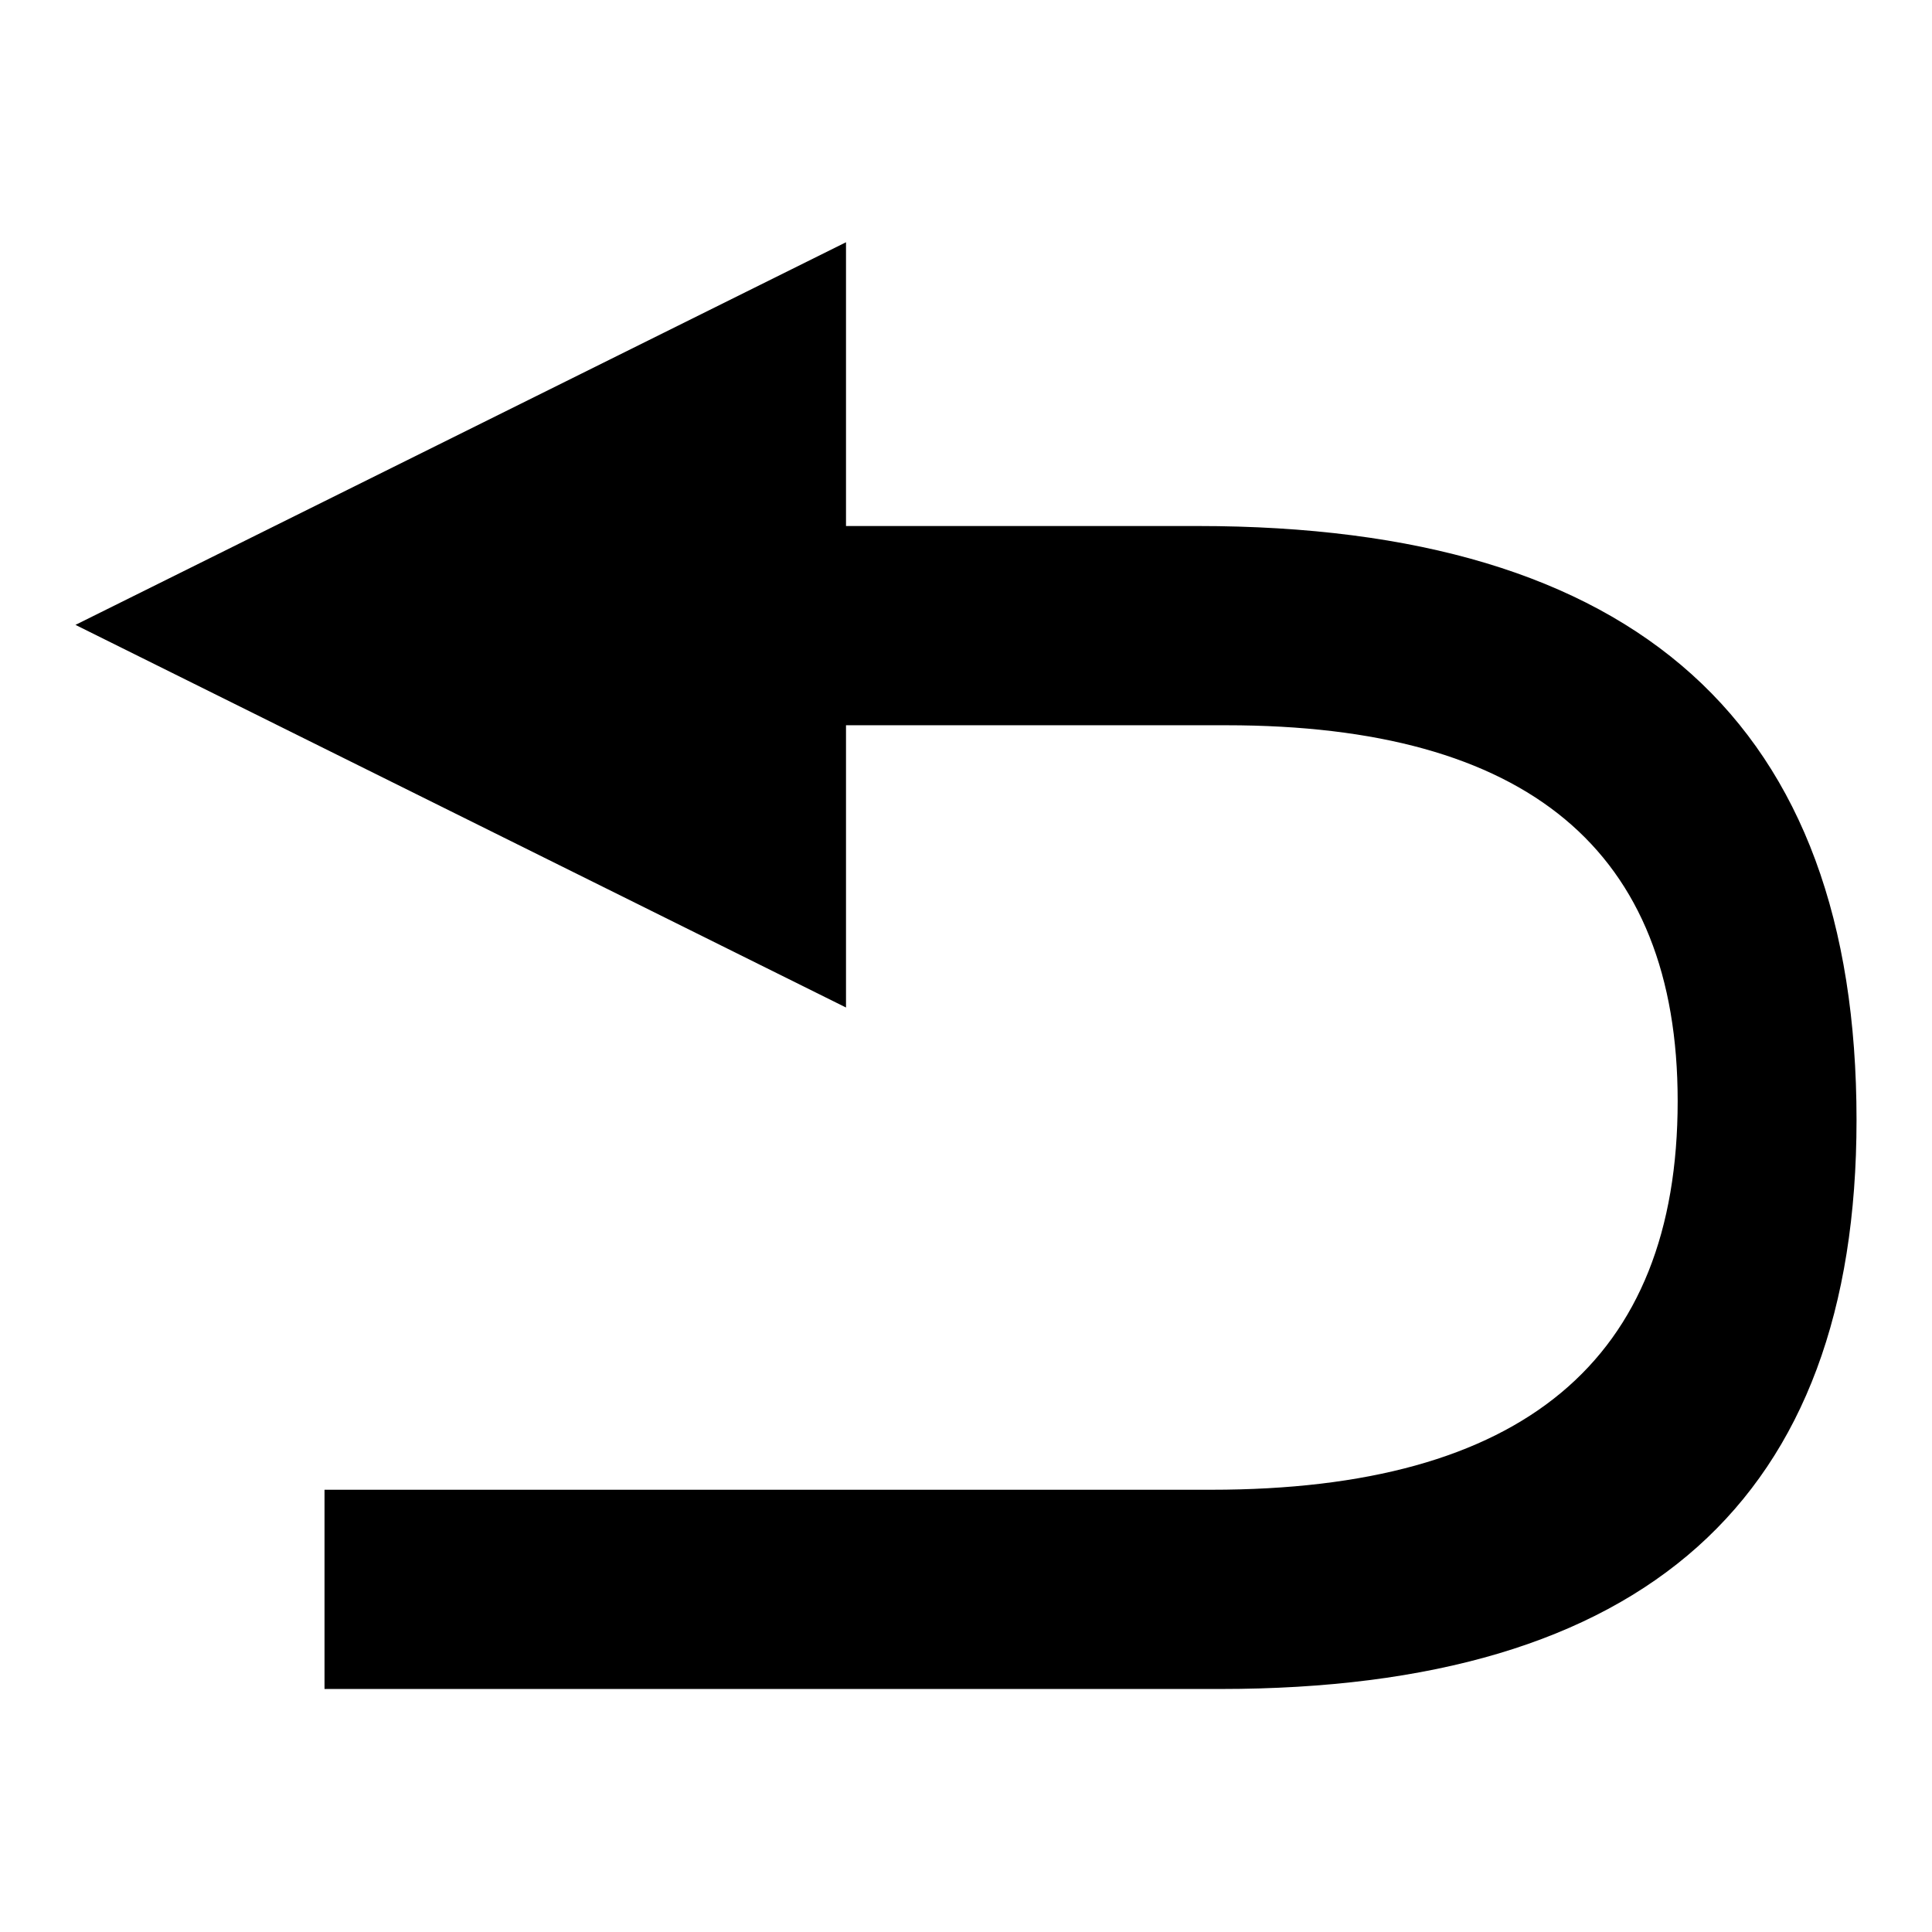 <?xml version="1.0" encoding="utf-8"?>
<!-- Svg Vector Icons : http://www.onlinewebfonts.com/icon -->
<!DOCTYPE svg PUBLIC "-//W3C//DTD SVG 1.1//EN" "http://www.w3.org/Graphics/SVG/1.1/DTD/svg11.dtd">
<svg version="1.1" xmlns="http://www.w3.org/2000/svg" xmlns:xlink="http://www.w3.org/1999/xlink" x="0px" y="0px" viewBox="0 0 256 256" enable-background="new 0 0 256 256" xml:space="preserve">
<g><g><path fill="#000000" d="M158.7,69.7h-46.6V32.1L10,82.8l102.1,50.7V96.1h50.4c39.9,0,59.8,16.6,59.8,49.8c0,34.4-20.6,51.5-61.8,51.5H43v26.4h118.7c56.2,0,84.3-25.1,84.3-75.4C246,95.9,216.9,69.7,158.7,69.7L158.7,69.7L158.7,69.7z"/></g></g>
</svg>